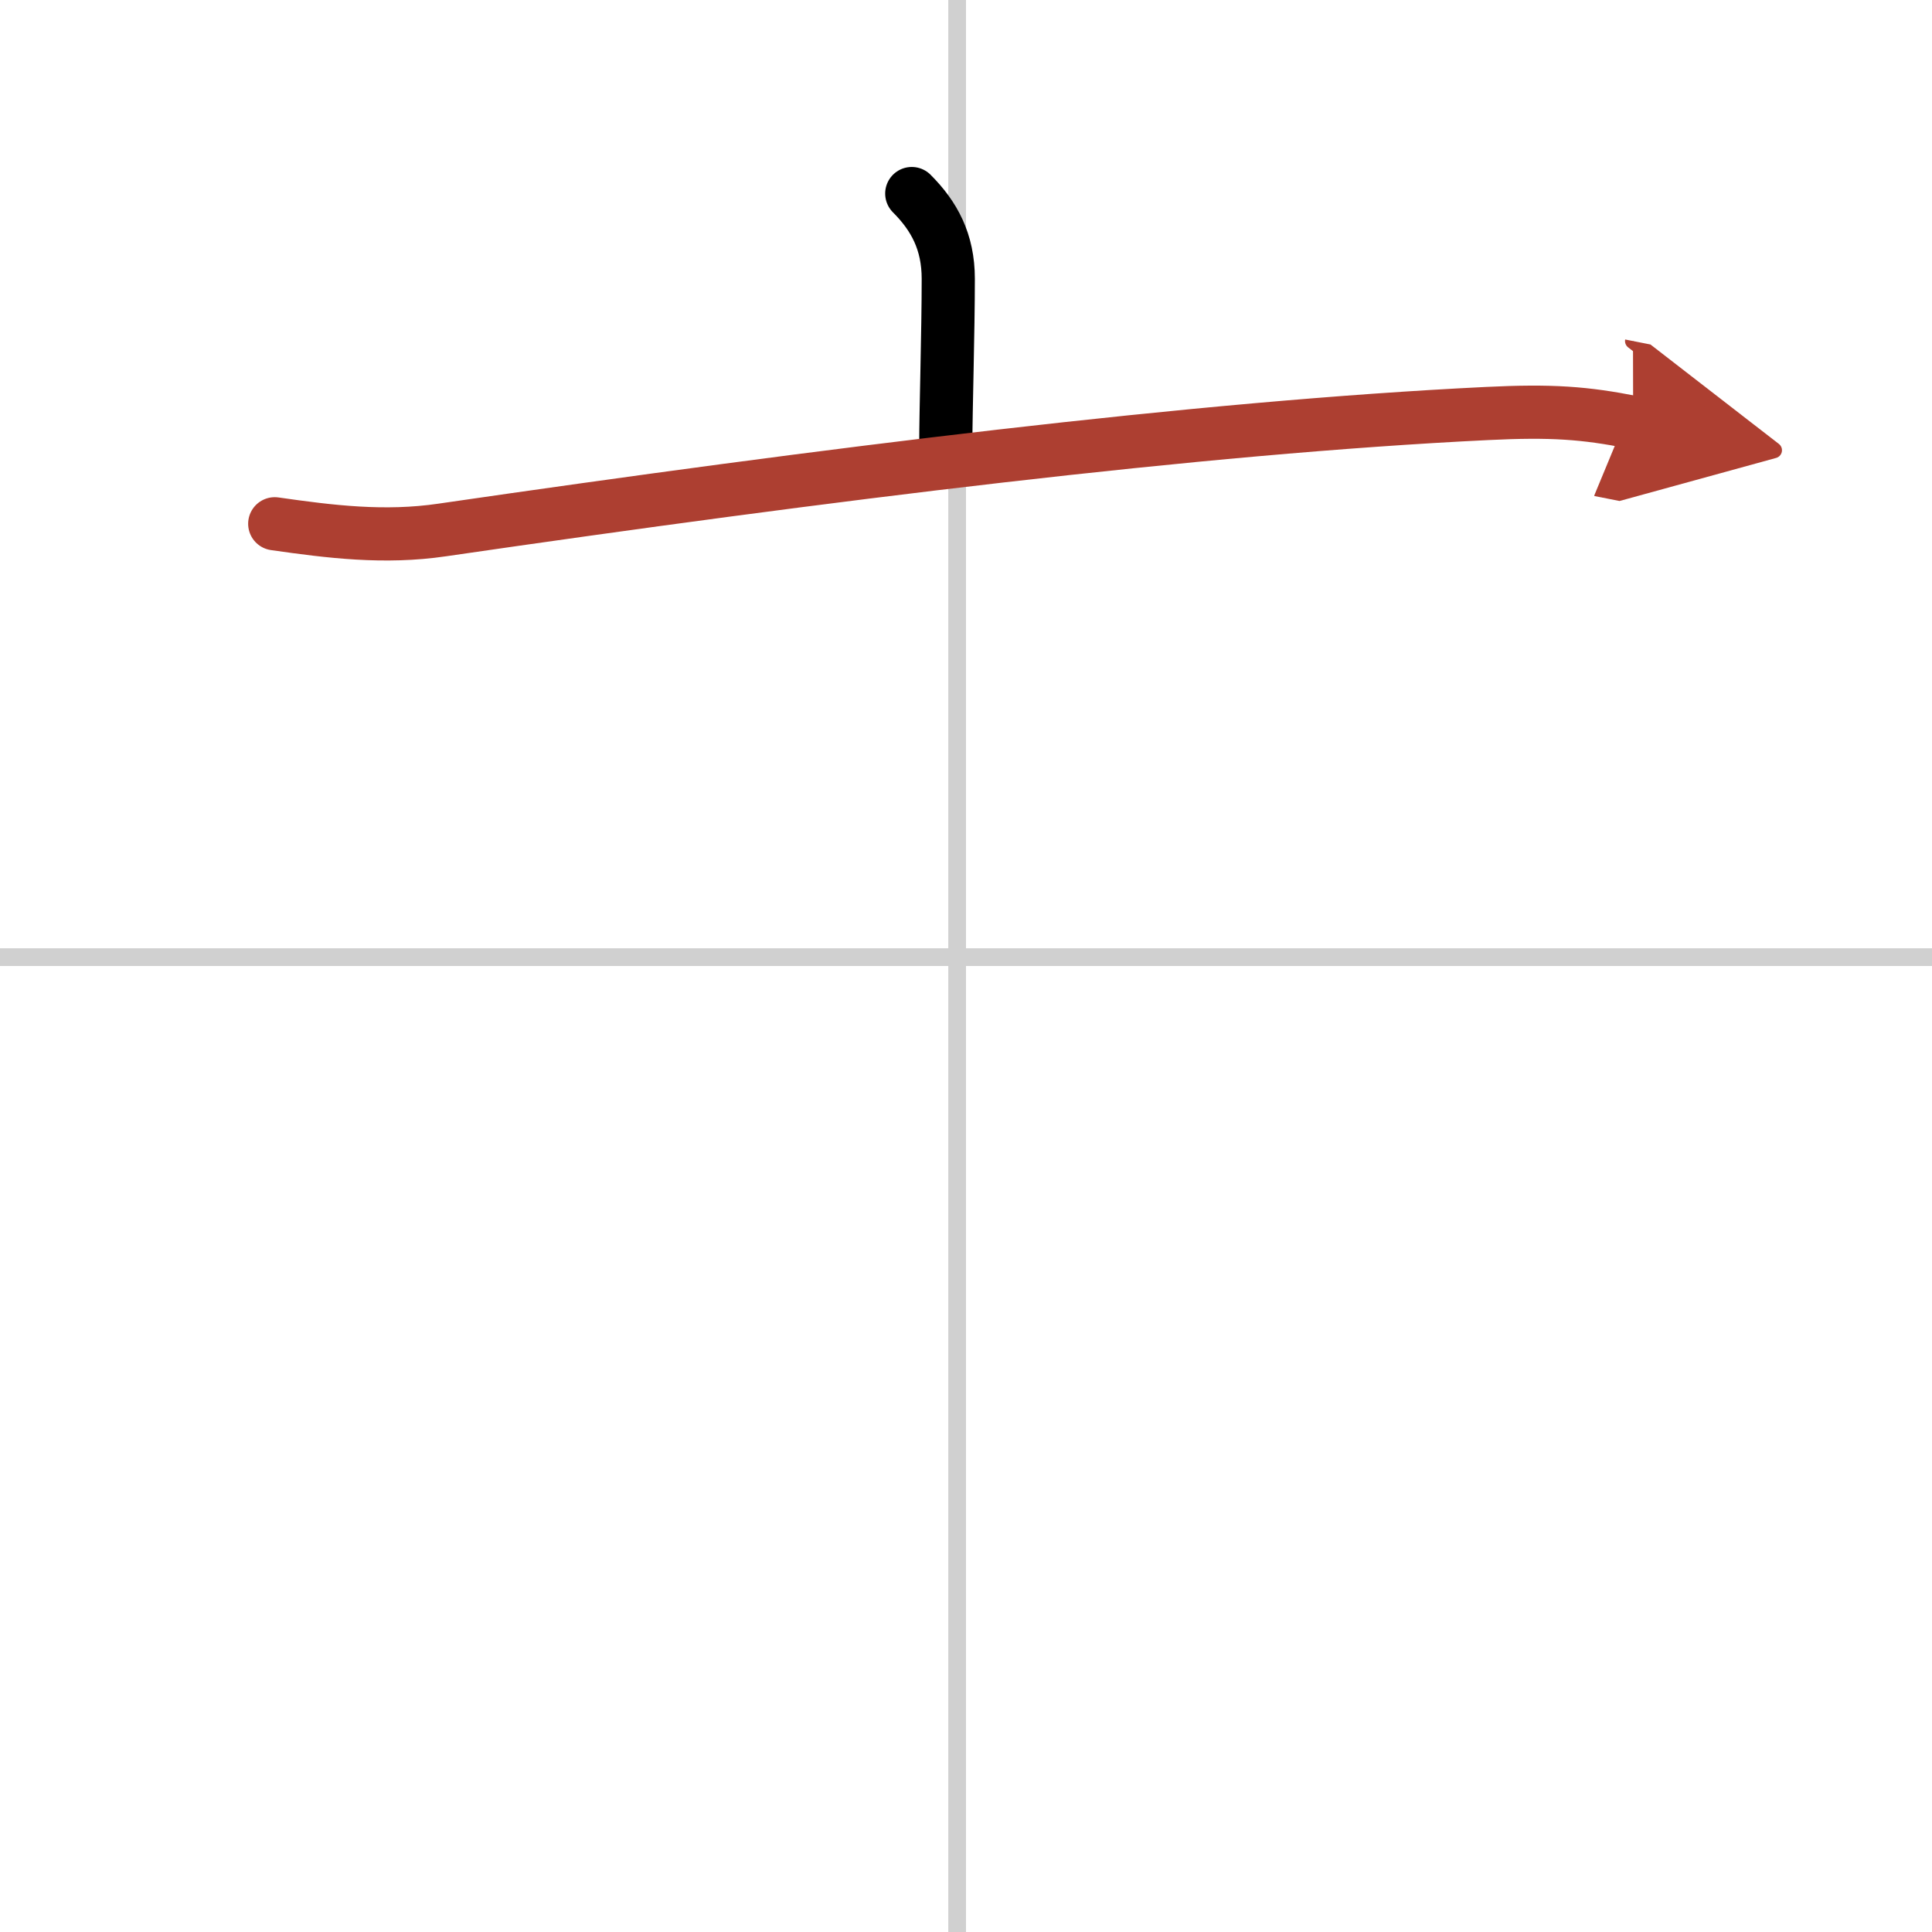 <svg width="400" height="400" viewBox="0 0 109 109" xmlns="http://www.w3.org/2000/svg"><defs><marker id="a" markerWidth="4" orient="auto" refX="1" refY="5" viewBox="0 0 10 10"><polyline points="0 0 10 5 0 10 1 5" fill="#ad3f31" stroke="#ad3f31"/></marker></defs><g fill="none" stroke="#000" stroke-linecap="round" stroke-linejoin="round" stroke-width="3"><rect width="100%" height="100%" fill="#fff" stroke="#fff"/><line x1="54" x2="54" y2="109" stroke="#d0d0d0" stroke-width="1"/><line x2="109" y1="54" y2="54" stroke="#d0d0d0" stroke-width="1"/><path d="m51.44 10.92c1.26 1.26 2.06 2.71 2.06 4.81 0 2.95-0.14 7.52-0.14 9.32"/><path d="m15.5 29.55c3.14 0.45 6.19 0.83 9.45 0.35 21.67-3.15 42.67-5.78 58.93-6.57 3.66-0.18 5.53-0.04 8.26 0.5" marker-end="url(#a)" stroke="#ad3f31"/></g></svg>
